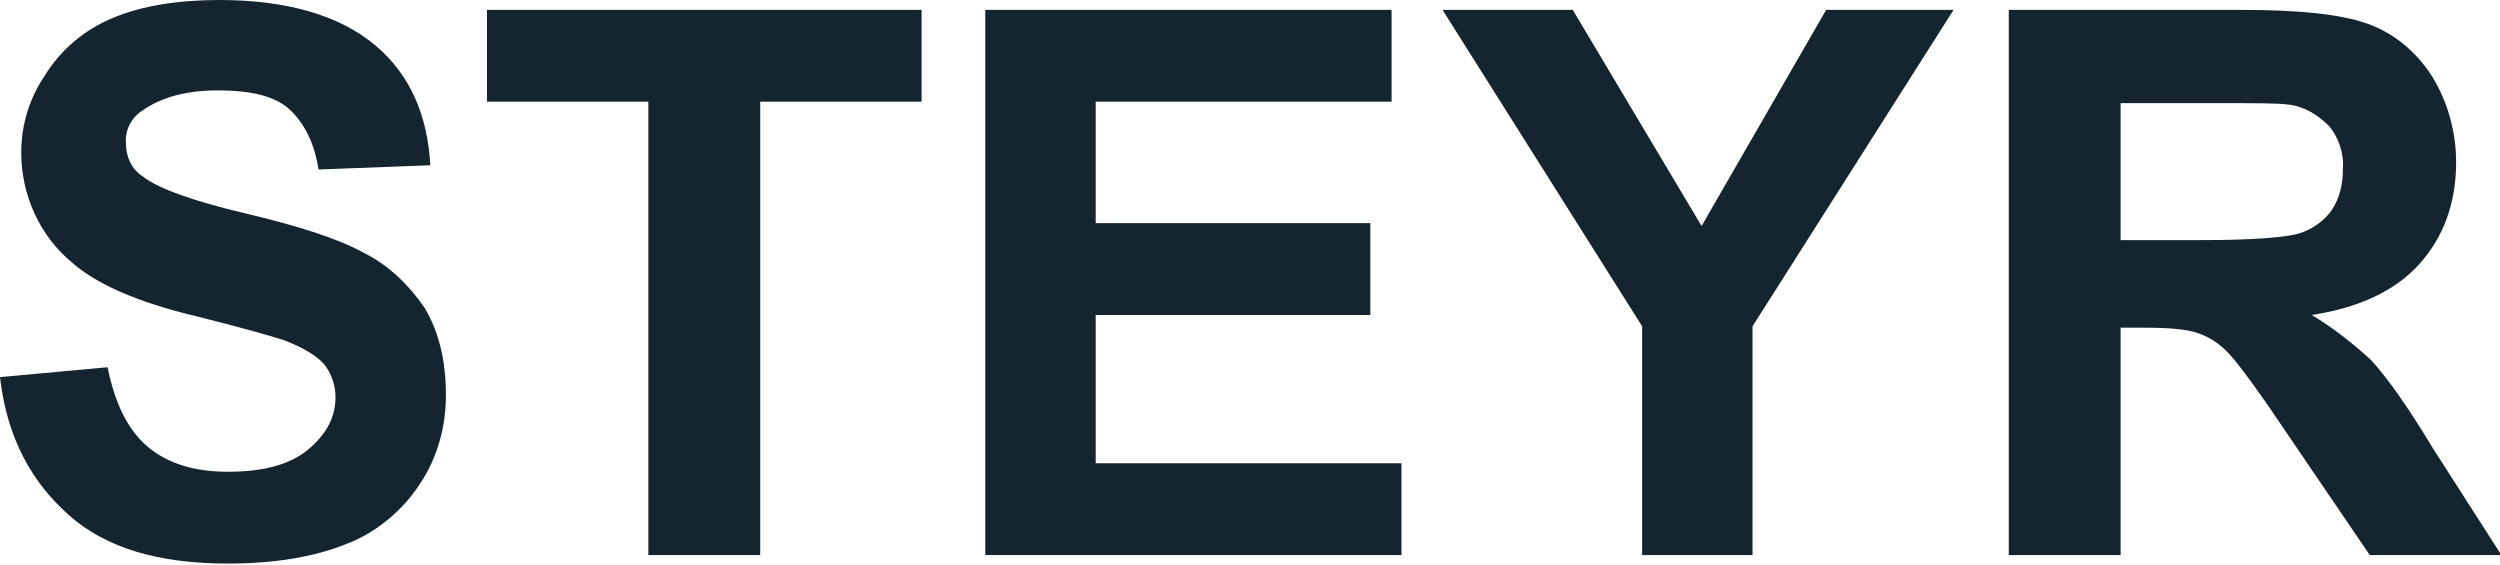 <svg width="177" height="40" viewBox="0 0 177 40" fill="none" xmlns="http://www.w3.org/2000/svg">
<g clip-path="url(#clip0_248_1864)">
<path d="M0 26.7L7.617 26C8.118 28.5 9.02 30.4 10.424 31.6C11.827 32.8 13.731 33.4 16.137 33.4C18.642 33.4 20.546 32.9 21.849 31.8C23.152 30.7 23.754 29.5 23.754 28.1C23.754 27.3 23.453 26.4 22.952 25.8C22.451 25.2 21.448 24.6 20.145 24.1C19.244 23.8 17.139 23.2 13.931 22.4C9.722 21.4 6.815 20.1 5.112 18.6C2.806 16.7 1.503 13.8 1.503 10.8C1.503 8.8 2.105 6.9 3.207 5.3C4.31 3.5 6.014 2.1 7.918 1.3C10.023 0.4 12.629 0 15.535 0C20.346 0 24.054 1.1 26.56 3.2C29.066 5.3 30.268 8.2 30.469 11.7L22.551 12C22.25 10 21.448 8.6 20.446 7.7C19.444 6.8 17.74 6.4 15.435 6.4C13.13 6.4 11.426 6.9 10.123 7.8C9.321 8.3 8.82 9.2 8.92 10.2C8.92 11.1 9.321 12 10.123 12.5C11.125 13.3 13.531 14.2 17.339 15.1C21.148 16 23.954 16.9 25.758 17.9C27.562 18.8 28.965 20.2 30.068 21.8C31.07 23.5 31.571 25.5 31.571 28C31.571 30.2 30.97 32.4 29.767 34.2C28.565 36.1 26.66 37.7 24.555 38.5C22.351 39.4 19.544 39.9 16.137 39.9C11.225 39.9 7.517 38.8 4.911 36.5C2.305 34.2 0.501 31.1 0 26.7ZM45.904 39.3V7.2H34.478V0.7H65.248V7.2H53.822V39.3H45.904ZM69.758 39.3V0.7H98.523V7.2H77.575V15.8H97.019V22.3H77.575V32.8H99.224V39.3H69.758ZM116.263 39.3V23.1L102.131 0.7H111.352L120.472 16L129.292 0.7H138.313L124.08 23.1V39.3H116.263ZM142.221 39.3V0.7H158.659C162.768 0.7 165.775 1 167.679 1.7C169.583 2.4 171.087 3.7 172.189 5.4C173.292 7.2 173.893 9.3 173.893 11.5C173.893 14.4 172.991 16.8 171.287 18.7C169.583 20.6 166.977 21.8 163.67 22.3C165.173 23.2 166.576 24.3 167.879 25.5C168.982 26.7 170.485 28.8 172.289 31.8L177.1 39.3H167.779L162.066 30.9C160.062 27.9 158.659 26 157.957 25.2C157.356 24.5 156.554 23.9 155.652 23.6C154.85 23.3 153.547 23.2 151.743 23.2H150.139V39.3H142.221ZM150.039 17H155.852C159.561 17 161.966 16.8 162.868 16.5C163.77 16.2 164.572 15.6 165.073 14.9C165.674 14 165.875 13 165.875 12C165.975 10.9 165.574 9.7 164.873 8.9C164.071 8.1 163.069 7.5 161.966 7.4C161.365 7.3 159.46 7.3 156.253 7.3H150.139V17H150.039Z" fill="#142530"/>
</g>
<defs>
<clipPath id="clip0_248_1864">
<rect width="177" height="40" fill="white"/>
</clipPath>
</defs>
</svg>
